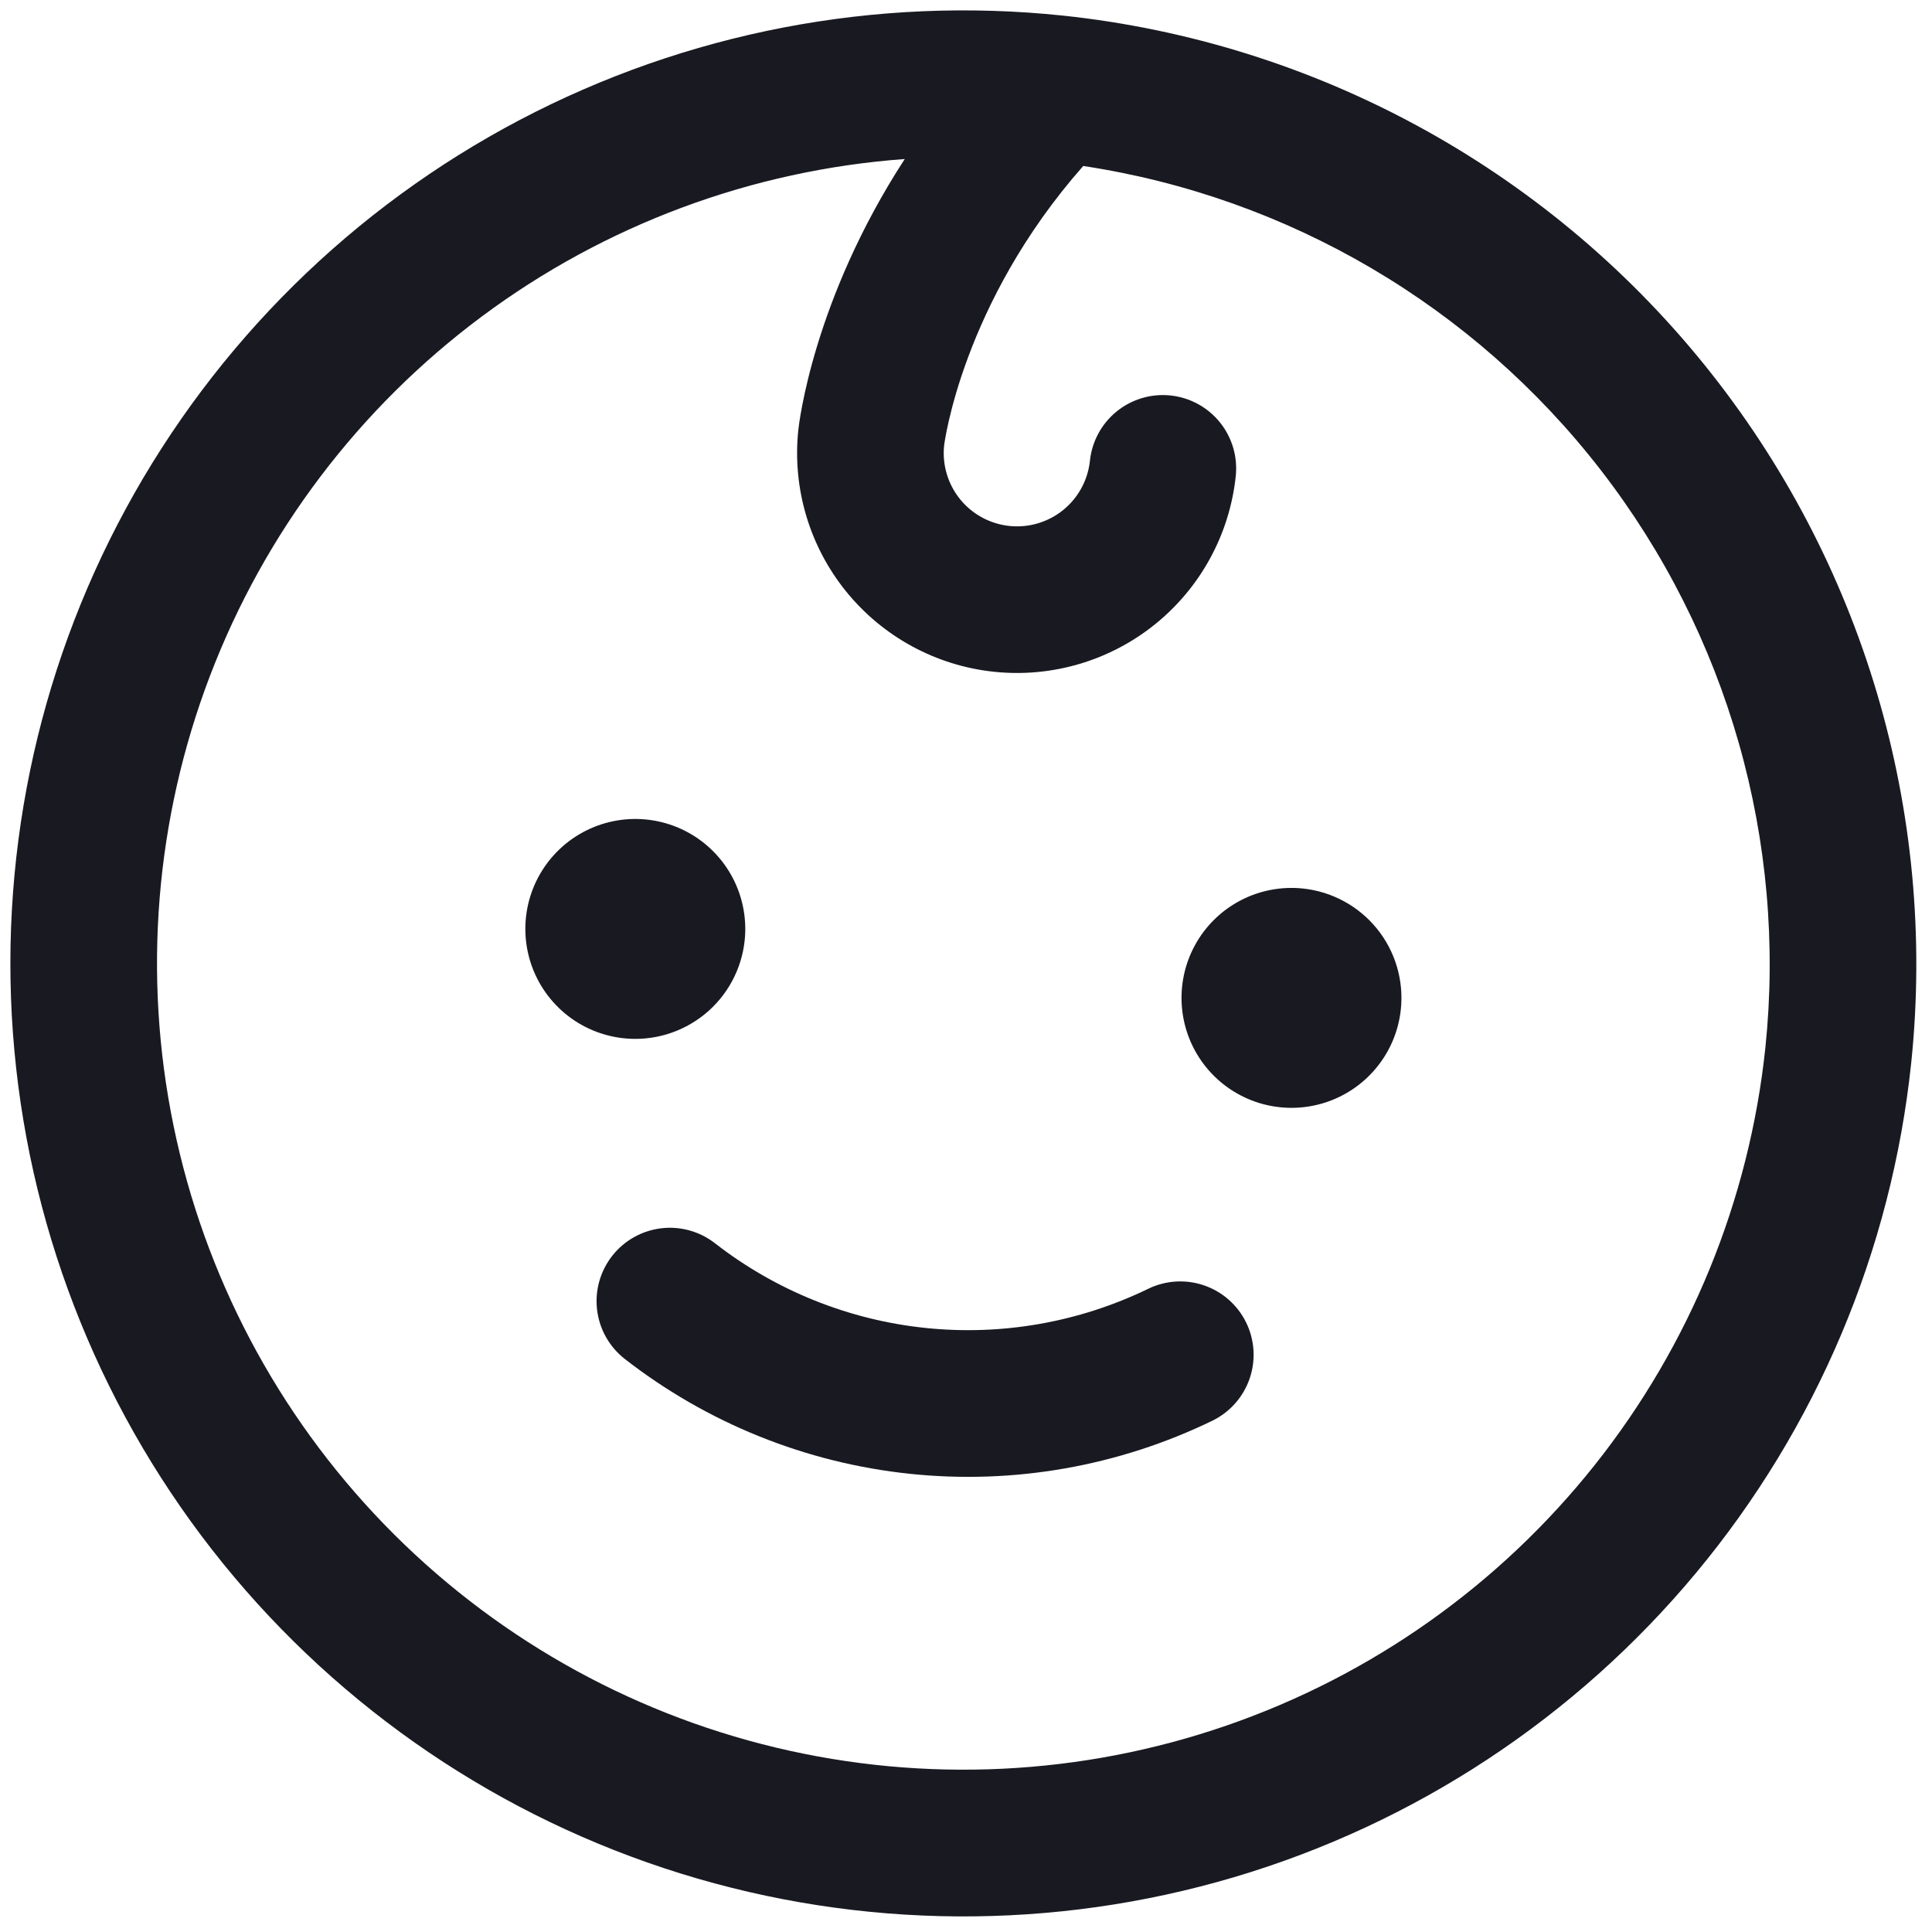 <svg width="115" height="115" viewBox="0 0 115 115" fill="none" xmlns="http://www.w3.org/2000/svg">
<path id="Vector" d="M37.132 61.803C35.845 61.667 34.626 61.154 33.631 60.326C32.636 59.498 31.908 58.394 31.54 57.152C31.173 55.911 31.181 54.589 31.565 53.352C31.949 52.116 32.691 51.021 33.697 50.206C34.703 49.392 35.928 48.894 37.217 48.775C38.506 48.657 39.802 48.923 40.939 49.541C42.077 50.159 43.006 51.1 43.609 52.245C44.212 53.391 44.461 54.69 44.326 55.977C44.144 57.704 43.285 59.288 41.935 60.38C40.586 61.472 38.858 61.984 37.132 61.803ZM77.558 52.888C76.27 52.753 74.972 53.002 73.826 53.605C72.68 54.208 71.739 55.137 71.121 56.275C70.504 57.413 70.237 58.708 70.356 59.997C70.474 61.286 70.972 62.511 71.787 63.517C72.602 64.523 73.697 65.265 74.933 65.649C76.169 66.033 77.492 66.041 78.733 65.674C79.974 65.306 81.079 64.579 81.906 63.583C82.734 62.588 83.248 61.37 83.383 60.082C83.565 58.356 83.053 56.628 81.961 55.279C80.868 53.93 79.284 53.07 77.558 52.888ZM68.323 76.725C64.206 78.717 59.614 79.52 55.065 79.042C50.516 78.564 46.191 76.824 42.578 74.019C41.668 73.302 40.511 72.976 39.362 73.112C38.212 73.249 37.163 73.836 36.447 74.746C35.73 75.655 35.404 76.812 35.54 77.962C35.676 79.112 36.264 80.16 37.173 80.877C42.081 84.703 47.963 87.076 54.152 87.726C60.341 88.377 66.588 87.278 72.184 84.556C73.223 84.044 74.015 83.141 74.388 82.044C74.76 80.948 74.682 79.749 74.17 78.71C73.658 77.672 72.754 76.879 71.658 76.507C70.561 76.134 69.362 76.213 68.323 76.725ZM113.762 63.275C112.589 74.433 108.134 84.993 100.96 93.619C93.786 102.245 84.215 108.55 73.457 111.737C62.7 114.923 51.239 114.848 40.524 111.521C29.809 108.194 20.321 101.765 13.26 93.046C6.199 84.326 1.883 73.709 0.856 62.537C-0.171 51.364 2.138 40.138 7.492 30.278C12.845 20.418 21.002 12.367 30.931 7.143C40.861 1.919 52.116 -0.244 63.274 0.929C78.23 2.517 91.945 9.973 101.411 21.661C110.876 33.349 115.318 48.315 113.762 63.275ZM105.082 62.362C106.358 50.072 102.852 37.762 95.291 27.989C87.73 18.216 76.695 11.731 64.478 9.88C57.262 18.056 56.205 26.446 56.198 26.511C56.077 27.662 56.418 28.814 57.146 29.714C57.875 30.613 58.931 31.186 60.081 31.307C61.233 31.428 62.384 31.087 63.284 30.359C64.183 29.63 64.756 28.575 64.877 27.424C64.998 26.273 65.572 25.217 66.471 24.488C67.37 23.76 68.522 23.419 69.673 23.54C70.824 23.661 71.88 24.234 72.608 25.133C73.337 26.033 73.678 27.185 73.557 28.336C73.194 31.789 71.474 34.956 68.776 37.141C66.078 39.326 62.622 40.349 59.169 39.987C55.716 39.624 52.549 37.904 50.364 35.206C48.179 32.508 47.156 29.052 47.518 25.599C47.56 25.203 48.404 17.849 53.854 9.466C44.747 10.13 36.019 13.378 28.694 18.828C21.368 24.278 15.749 31.705 12.496 40.236C9.243 48.768 8.49 58.05 10.327 66.994C12.164 75.938 16.513 84.173 22.865 90.731C29.217 97.29 37.308 101.902 46.189 104.024C55.069 106.146 64.371 105.692 73.002 102.713C81.634 99.735 89.236 94.357 94.919 87.21C100.601 80.062 104.126 71.443 105.082 62.362Z" fill="#191922"/>
</svg>
